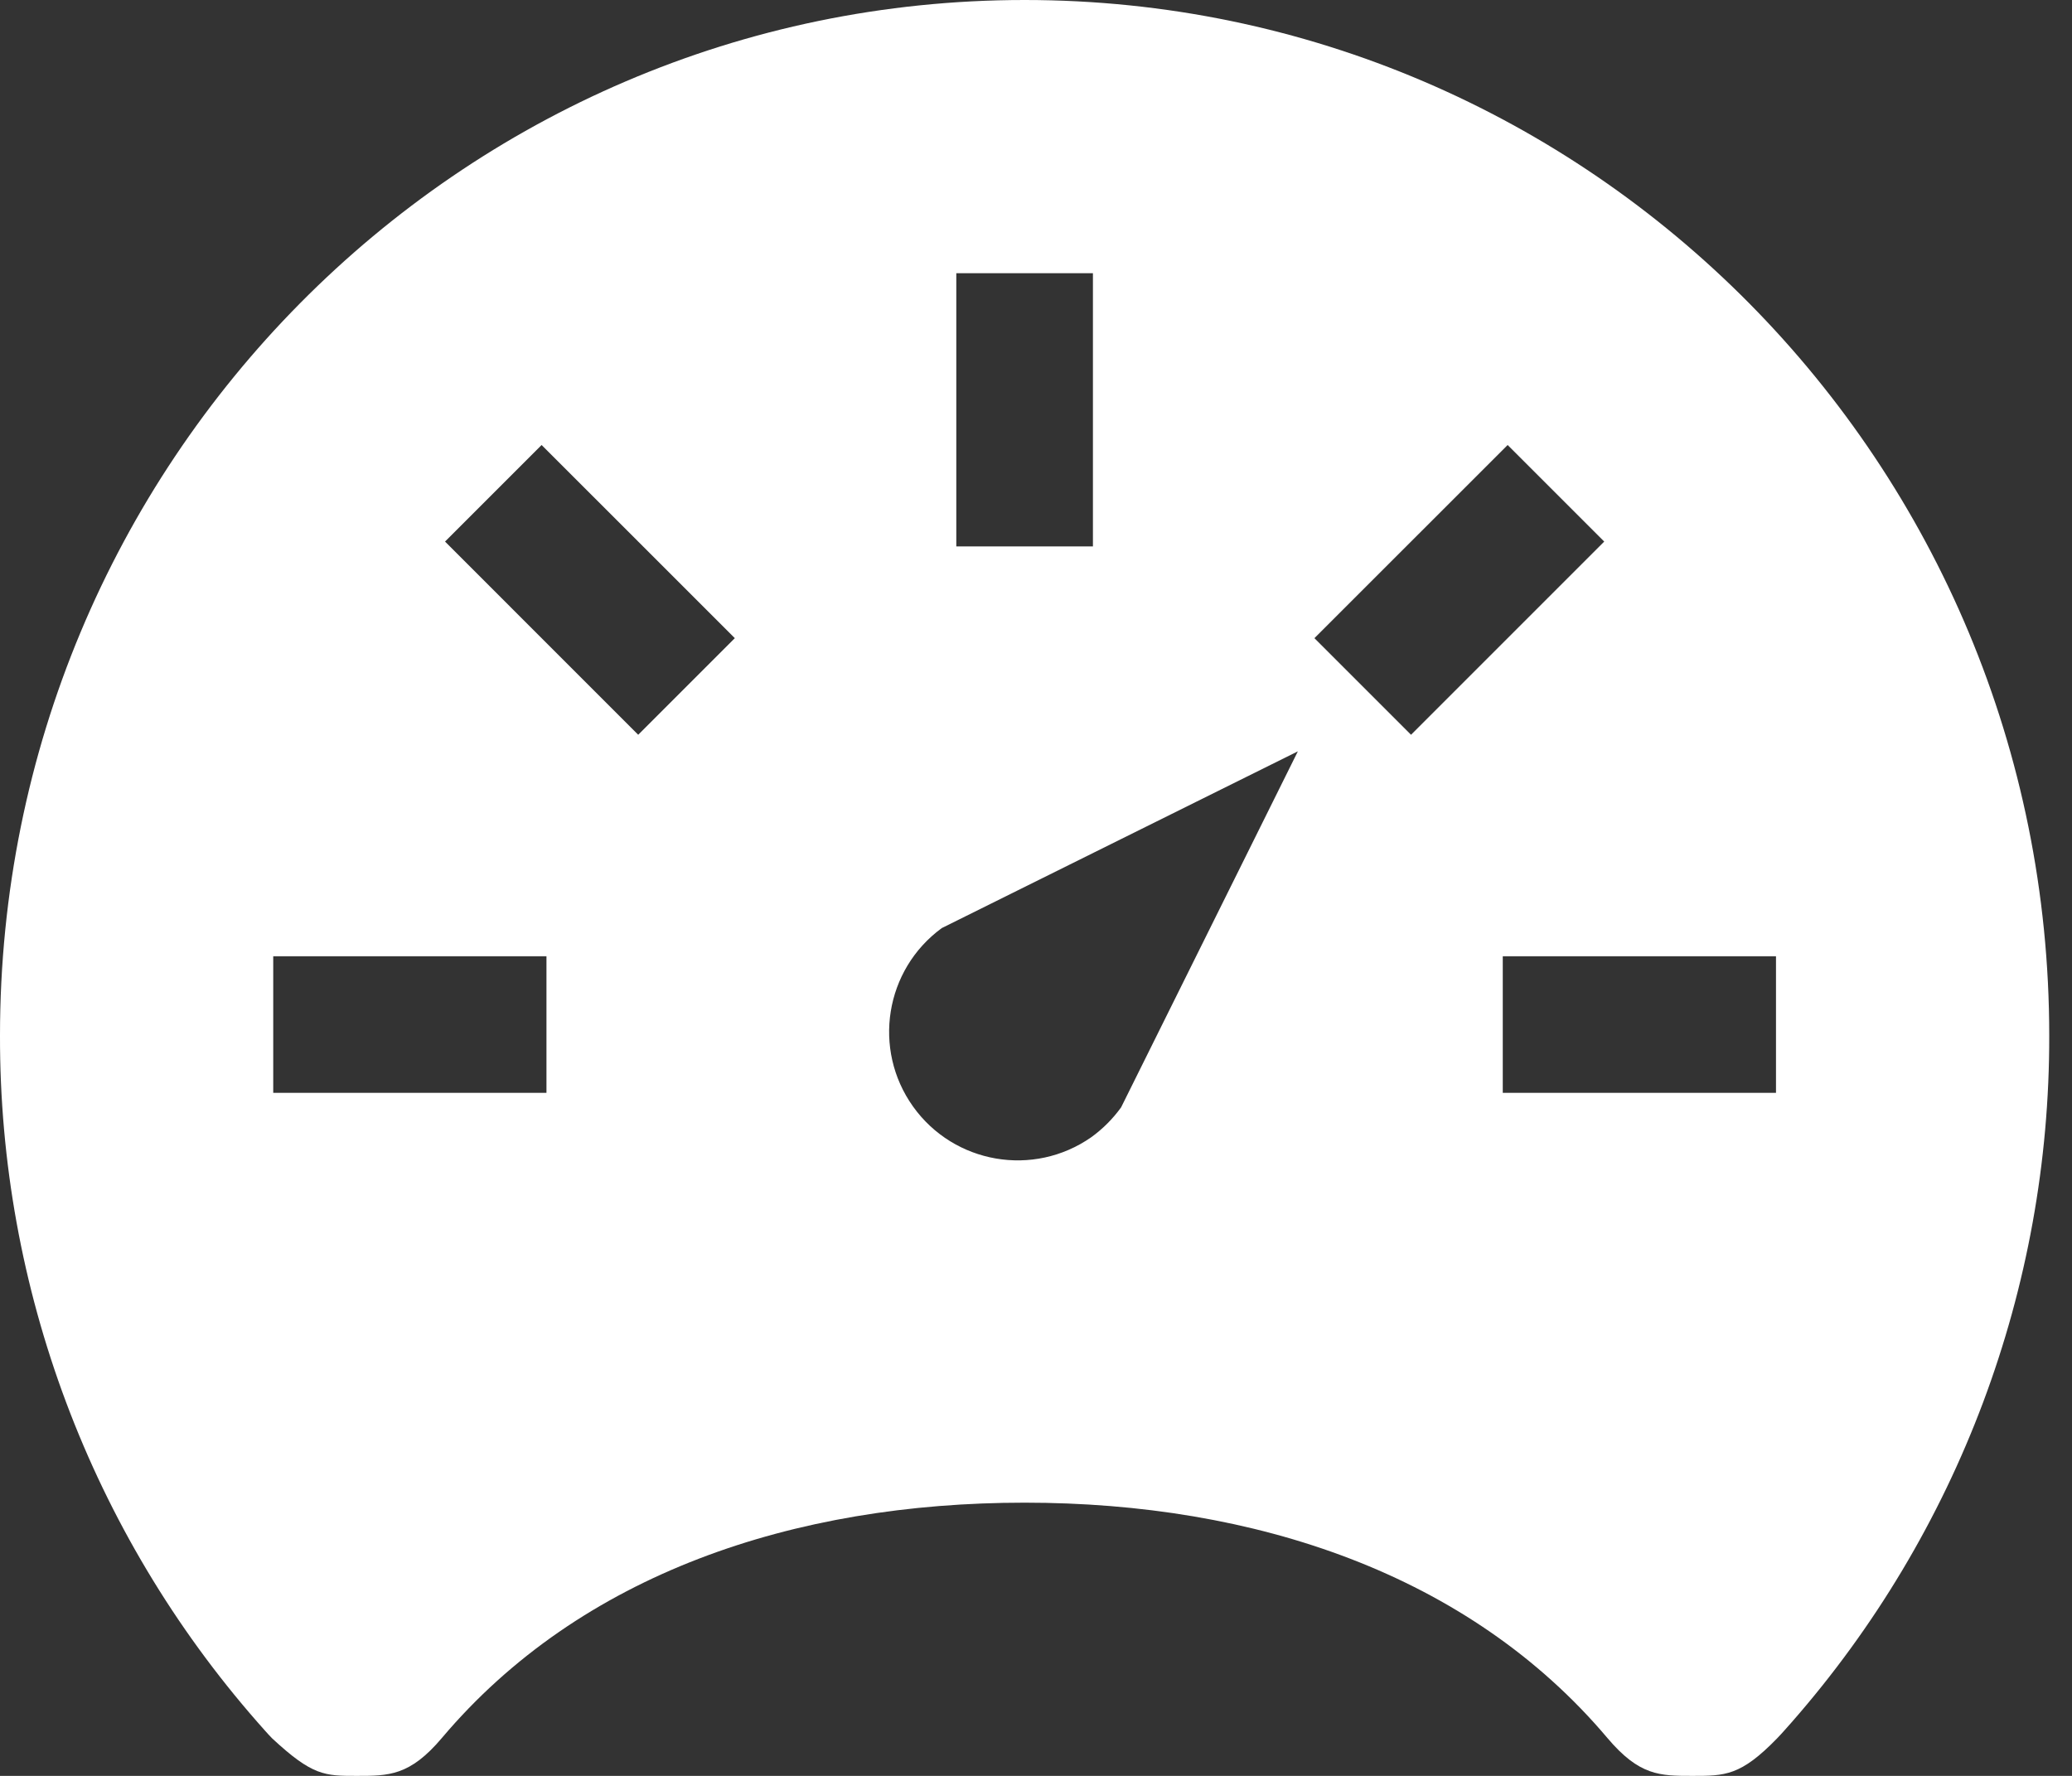 <?xml version="1.0" encoding="UTF-8"?>
<svg width="84px" height="72px" viewBox="0 0 84 72" version="1.1" xmlns="http://www.w3.org/2000/svg" xmlns:xlink="http://www.w3.org/1999/xlink">
    <rect x="0" y="0" width="84" height="72" fill="#333333" stroke="none"/>
    <title>Shape</title>
    <g id="icon" stroke="none" stroke-width="1" fill="none" fill-rule="evenodd">
        <g id="final-idon" transform="translate(-2097, -3152)" fill="#FFFFFF" fill-rule="nonzero">
            <path d="M2138.539,3152 C2115.599,3152 2097,3170.787 2097,3193.982 C2096.978,3204.223 2100.69,3214.122 2107.44,3221.824 C2107.644,3222.049 2107.83,3222.274 2108.034,3222.48 C2109.669,3224 2110.166,3224 2111.464,3224 C2112.762,3224 2113.616,3224 2114.914,3222.463 C2120.539,3215.803 2129.193,3212.923 2138.539,3212.923 C2147.885,3212.923 2156.551,3215.815 2162.164,3222.463 C2163.462,3224 2164.296,3224 2165.613,3224 C2166.93,3224 2167.569,3224 2169.043,3222.48 C2169.255,3222.264 2169.433,3222.049 2169.637,3221.824 C2176.387,3214.122 2180.099,3204.223 2180.077,3193.982 C2180.077,3170.787 2161.478,3152 2138.539,3152 Z M2135.769,3163.077 L2141.308,3163.077 L2141.308,3174.154 L2135.769,3174.154 L2135.769,3163.077 Z M2119.154,3196.308 L2108.077,3196.308 L2108.077,3190.769 L2119.154,3190.769 L2119.154,3196.308 Z M2122.873,3181.79 L2115.042,3173.957 L2118.957,3170.042 L2126.79,3177.873 L2122.873,3181.79 Z M2142.45,3196.896 C2142.114,3197.362 2141.705,3197.771 2141.239,3198.108 C2138.897,3199.742 2135.676,3199.186 2134.016,3196.863 C2132.357,3194.539 2132.876,3191.312 2135.181,3189.627 L2149.616,3182.462 L2142.45,3196.896 Z M2150.287,3177.873 L2158.121,3170.042 L2162.036,3173.957 L2154.204,3181.79 L2150.287,3177.873 Z M2169,3196.308 L2157.923,3196.308 L2157.923,3190.769 L2169,3190.769 L2169,3196.308 Z" id="Shape"></path>
        </g>
    </g>
</svg>